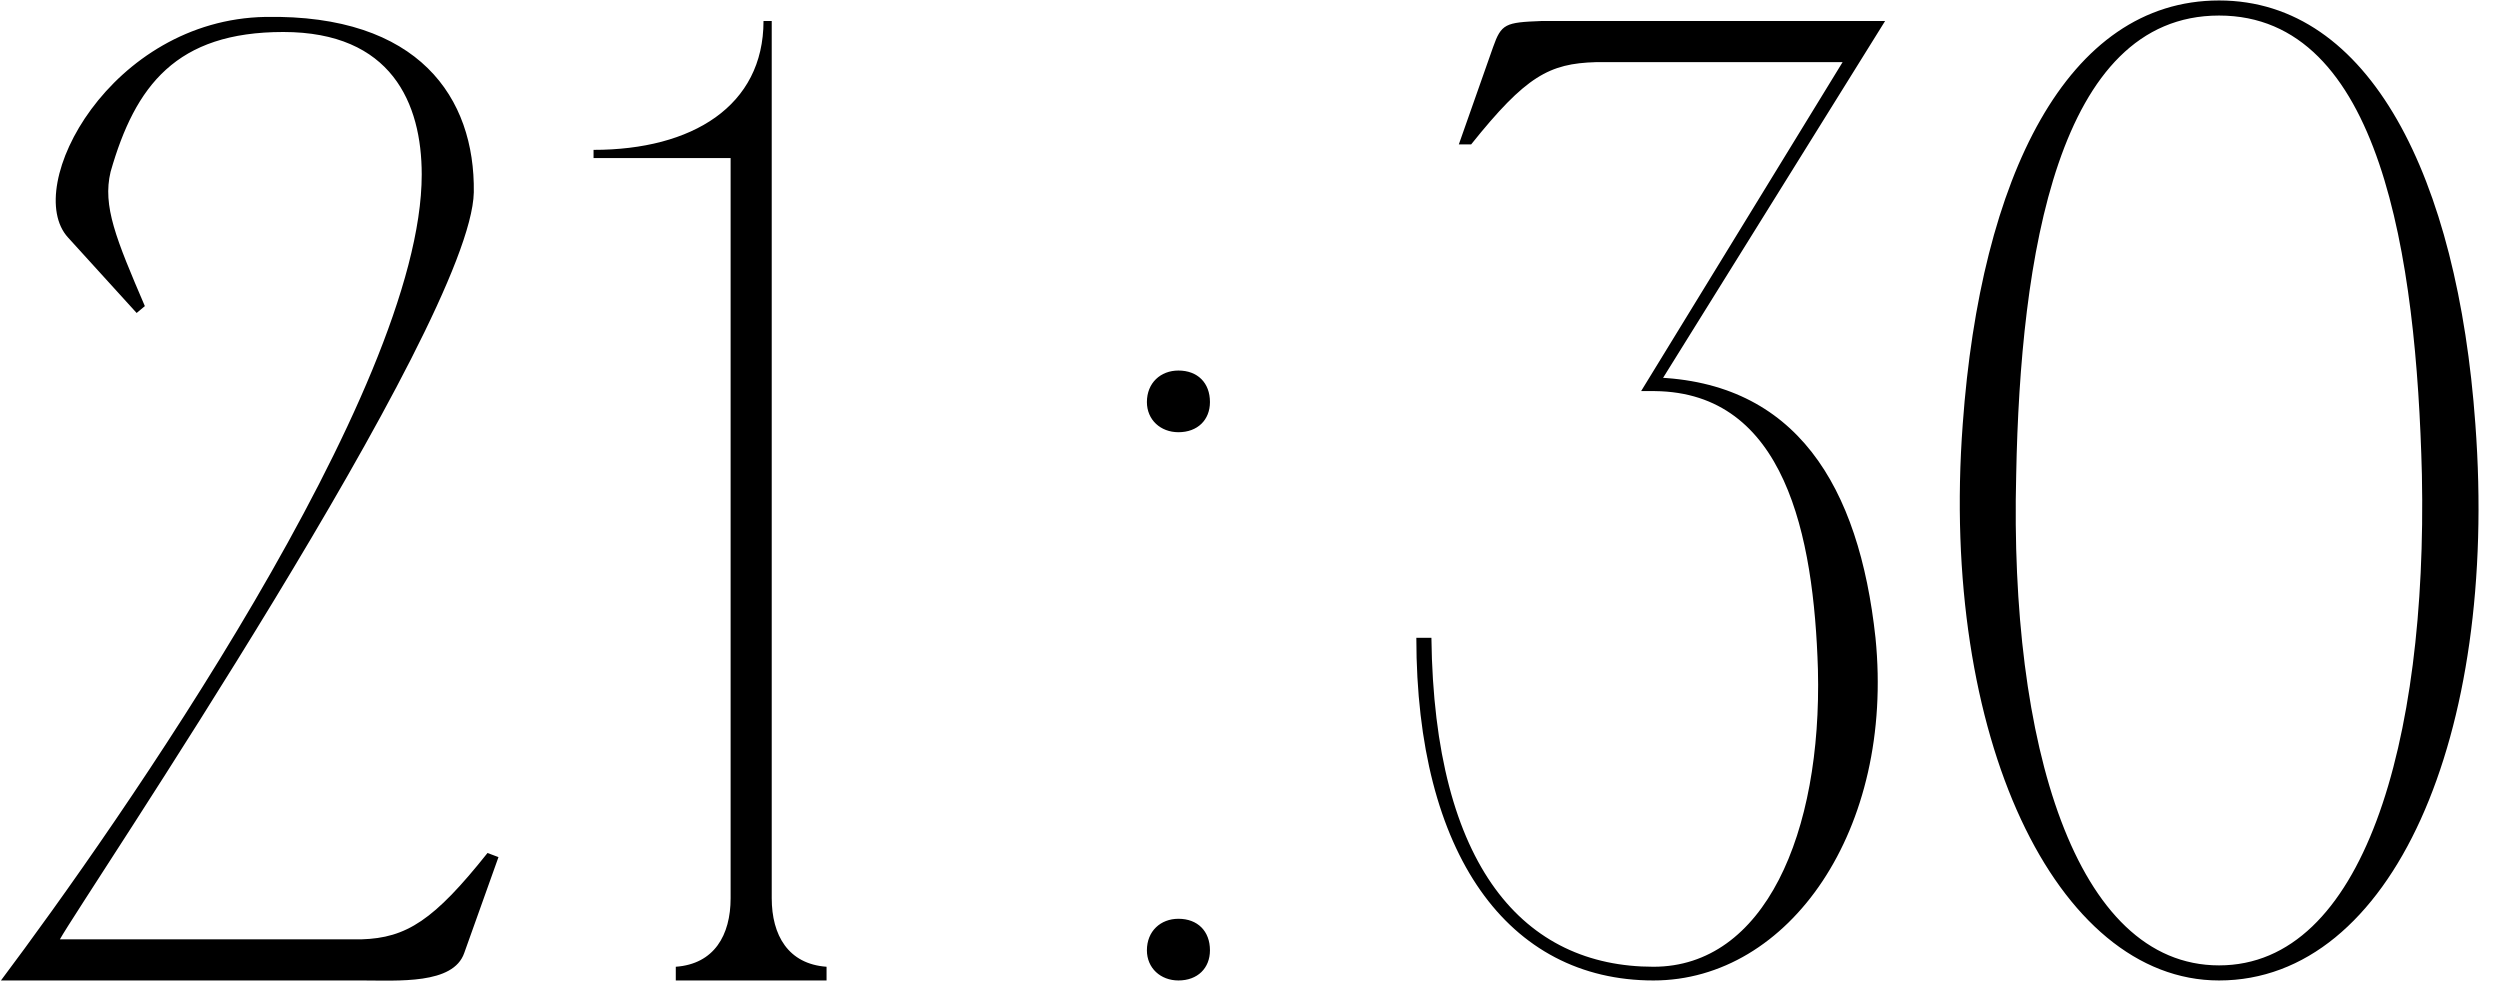 <?xml version="1.0" encoding="UTF-8"?> <svg xmlns="http://www.w3.org/2000/svg" width="1824" height="719" viewBox="0 0 1824 719" fill="none"><path d="M193.688 12.344C305.688 10.344 346.688 71.344 345.688 140.344C343.688 236.344 59.688 656.344 43.688 685.344H263.688C296.688 684.344 316.688 671.344 355.688 622.344L363.688 625.344L338.688 695.344C330.688 718.344 290.688 715.344 263.688 715.344H0.688C84.688 603.344 307.688 285.344 307.688 127.344C307.688 75.344 285.688 23.344 206.688 23.344C128.688 23.344 98.688 62.344 80.688 125.344C74.688 150.344 84.688 174.344 105.687 223.344L99.688 228.344L49.688 173.344C15.688 136.344 80.688 14.344 193.688 12.344ZM563.055 715.344H533.055V115.344H433.055V109.344C505.055 109.344 557.055 77.344 557.055 15.344H563.055V715.344ZM493.055 715.344V705.344C521.055 703.344 533.055 682.344 533.055 655.344L543.055 715.344H493.055ZM603.055 705.344V715.344H553.055L563.055 655.344C563.055 682.344 575.055 703.344 603.055 705.344ZM836.781 693.344C836.781 679.344 846.781 670.344 859.781 670.344C873.781 670.344 882.781 679.344 882.781 693.344C882.781 706.344 873.781 715.344 859.781 715.344C846.781 715.344 836.781 706.344 836.781 693.344ZM836.781 293.344C836.781 279.344 846.781 270.344 859.781 270.344C873.781 270.344 882.781 279.344 882.781 293.344C882.781 306.344 873.781 315.344 859.781 315.344C846.781 315.344 836.781 306.344 836.781 293.344ZM1033.36 465.344H1044.36C1046.36 633.344 1112.36 705.344 1206.36 705.344C1287.36 705.344 1329.36 608.344 1326.36 488.344C1323.36 390.344 1302.36 286.344 1207.36 285.344L1206.36 275.344C1310.36 278.344 1356.36 354.344 1368.36 465.344C1382.36 605.344 1305.36 715.344 1206.36 715.344C1100.36 715.344 1033.36 623.344 1033.36 465.344ZM1064.36 105.344L1089.36 34.344C1095.36 17.344 1098.36 16.344 1124.36 15.344H1375.36L1207.36 285.344H1197.36L1344.36 45.344H1164.36C1130.36 46.344 1113.36 55.344 1073.36 105.344H1064.36ZM1619.02 0.344C1729.02 0.344 1793.02 129.344 1806.02 309.344C1823.02 537.344 1745.02 715.344 1619.02 715.344C1500.02 715.344 1415.02 537.344 1432.02 309.344C1445.02 129.344 1508.02 0.344 1619.02 0.344ZM1619.02 704.344C1724.02 704.344 1771.02 542.344 1767.02 346.344C1763.02 187.344 1737.02 11.344 1619.02 11.344C1501.02 11.344 1474.02 187.344 1471.02 346.344C1466.02 542.344 1514.02 704.344 1619.02 704.344Z" fill="black"></path></svg> 